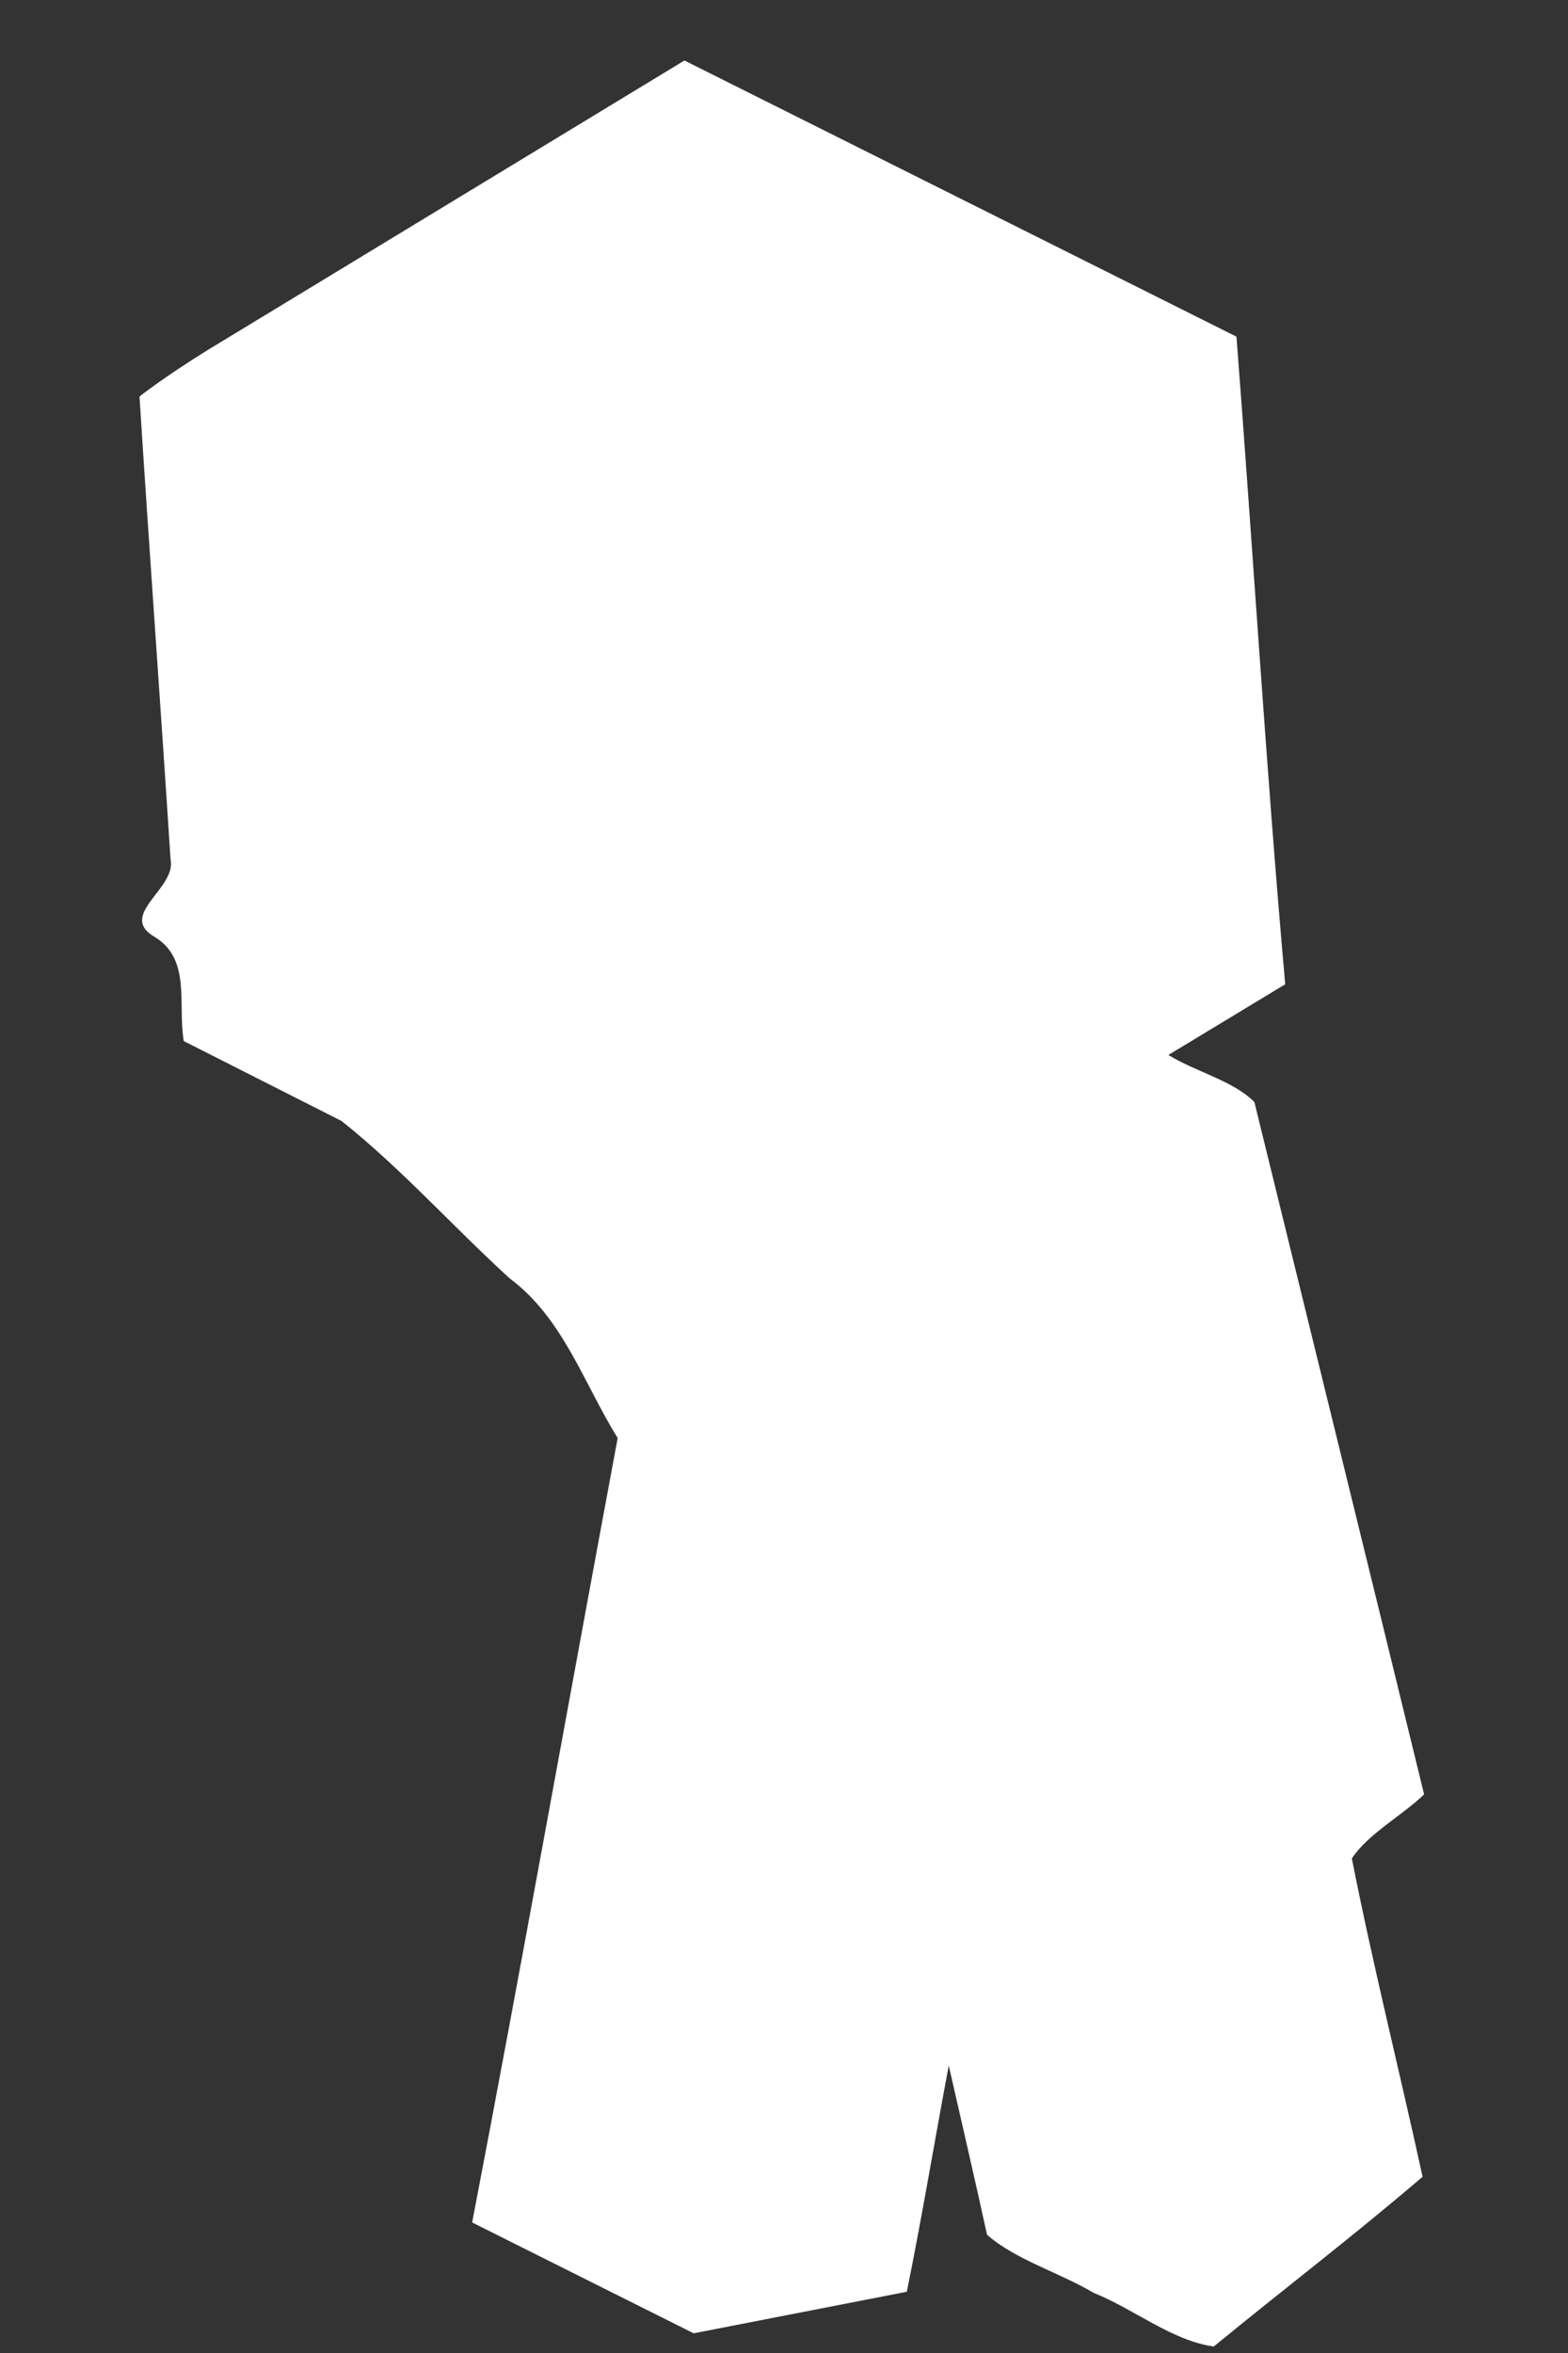 <?xml version="1.0" encoding="UTF-8" standalone="no"?>
<!-- Created with Inkscape (http://www.inkscape.org/) -->

<svg
   xmlns:dc="http://purl.org/dc/elements/1.1/"
   xmlns:cc="http://creativecommons.org/ns#"
   xmlns:rdf="http://www.w3.org/1999/02/22-rdf-syntax-ns#"
   xmlns:svg="http://www.w3.org/2000/svg"
   xmlns="http://www.w3.org/2000/svg"
   xmlns:sodipodi="http://sodipodi.sourceforge.net/DTD/sodipodi-0.dtd"
   xmlns:inkscape="http://www.inkscape.org/namespaces/inkscape"
   width="128"
   height="192"
   viewBox="0 0 33.867 50.8"
   version="1.1"
   id="svg8"
   inkscape:version="0.92.1 r15371"
   sodipodi:docname="crouching.svg">
  <rect x="0" y="0" width="33.867" height="50.8" fill="#333333" stroke="none"/>
  <defs
     id="defs2" />
  <sodipodi:namedview
     id="base"
     pagecolor="#ffffff"
     bordercolor="#666666"
     borderopacity="1.0"
     inkscape:pageopacity="0.0"
     inkscape:pageshadow="2"
     inkscape:zoom="3.959798"
     inkscape:cx="133.2749"
     inkscape:cy="124.97613"
     inkscape:document-units="px"
     inkscape:current-layer="layer1"
     showgrid="false"
     units="px"
     height="96px"
     inkscape:window-width="2560"
     inkscape:window-height="1377"
     inkscape:window-x="1912"
     inkscape:window-y="-8"
     inkscape:window-maximized="1" />
  <g
     inkscape:label="Layer 1"
     inkscape:groupmode="layer"
     id="layer1"
     transform="translate(0,-246.2)">
    <path
       style="fill:#ffffff;stroke-width:0.072;fill-opacity:1"
       d="m 23.627,295.705 c -0.742,-0.441 -1.695,-0.717 -2.308,-1.258 -0.267,-1.219 -0.55,-2.435 -0.827,-3.652 -0.307,1.627 -0.576,3.261 -0.906,4.883 -1.535,0.299 -3.069,0.598 -4.604,0.897 -1.595,-0.798 -3.189,-1.595 -4.784,-2.393 1.081,-5.637 2.09,-11.291 3.143,-16.934 -0.733,-1.183 -1.178,-2.587 -2.331,-3.447 -1.224,-1.115 -2.345,-2.376 -3.634,-3.4 -1.135,-0.575 -2.271,-1.149 -3.406,-1.724 -0.138,-0.78 0.167,-1.759 -0.623,-2.246 -0.829,-0.471 0.471,-1.049 0.337,-1.674 -0.207,-3.222 -0.467,-6.773 -0.671,-9.997 0,0 0.511,-0.407 1.471,-1.002 l 10.299,-6.252 c 3.974,1.987 7.948,3.974 11.923,5.962 0.361,4.66 0.64,9.327 1.053,13.982 -0.841,0.509 -1.682,1.017 -2.523,1.526 0.587,0.364 1.394,0.552 1.857,1.016 1.222,4.983 2.45,9.964 3.666,14.948 -0.494,0.474 -1.2,0.842 -1.561,1.383 0.453,2.296 1.028,4.58 1.528,6.872 -1.469,1.26 -3.013,2.437 -4.51,3.665 -0.9,-0.123 -1.735,-0.817 -2.588,-1.155 z"
       id="path4519"
       inkscape:connector-curvature="0"
       sodipodi:nodetypes="cccccccccccccccccccccccc" />
  </g>
</svg>
